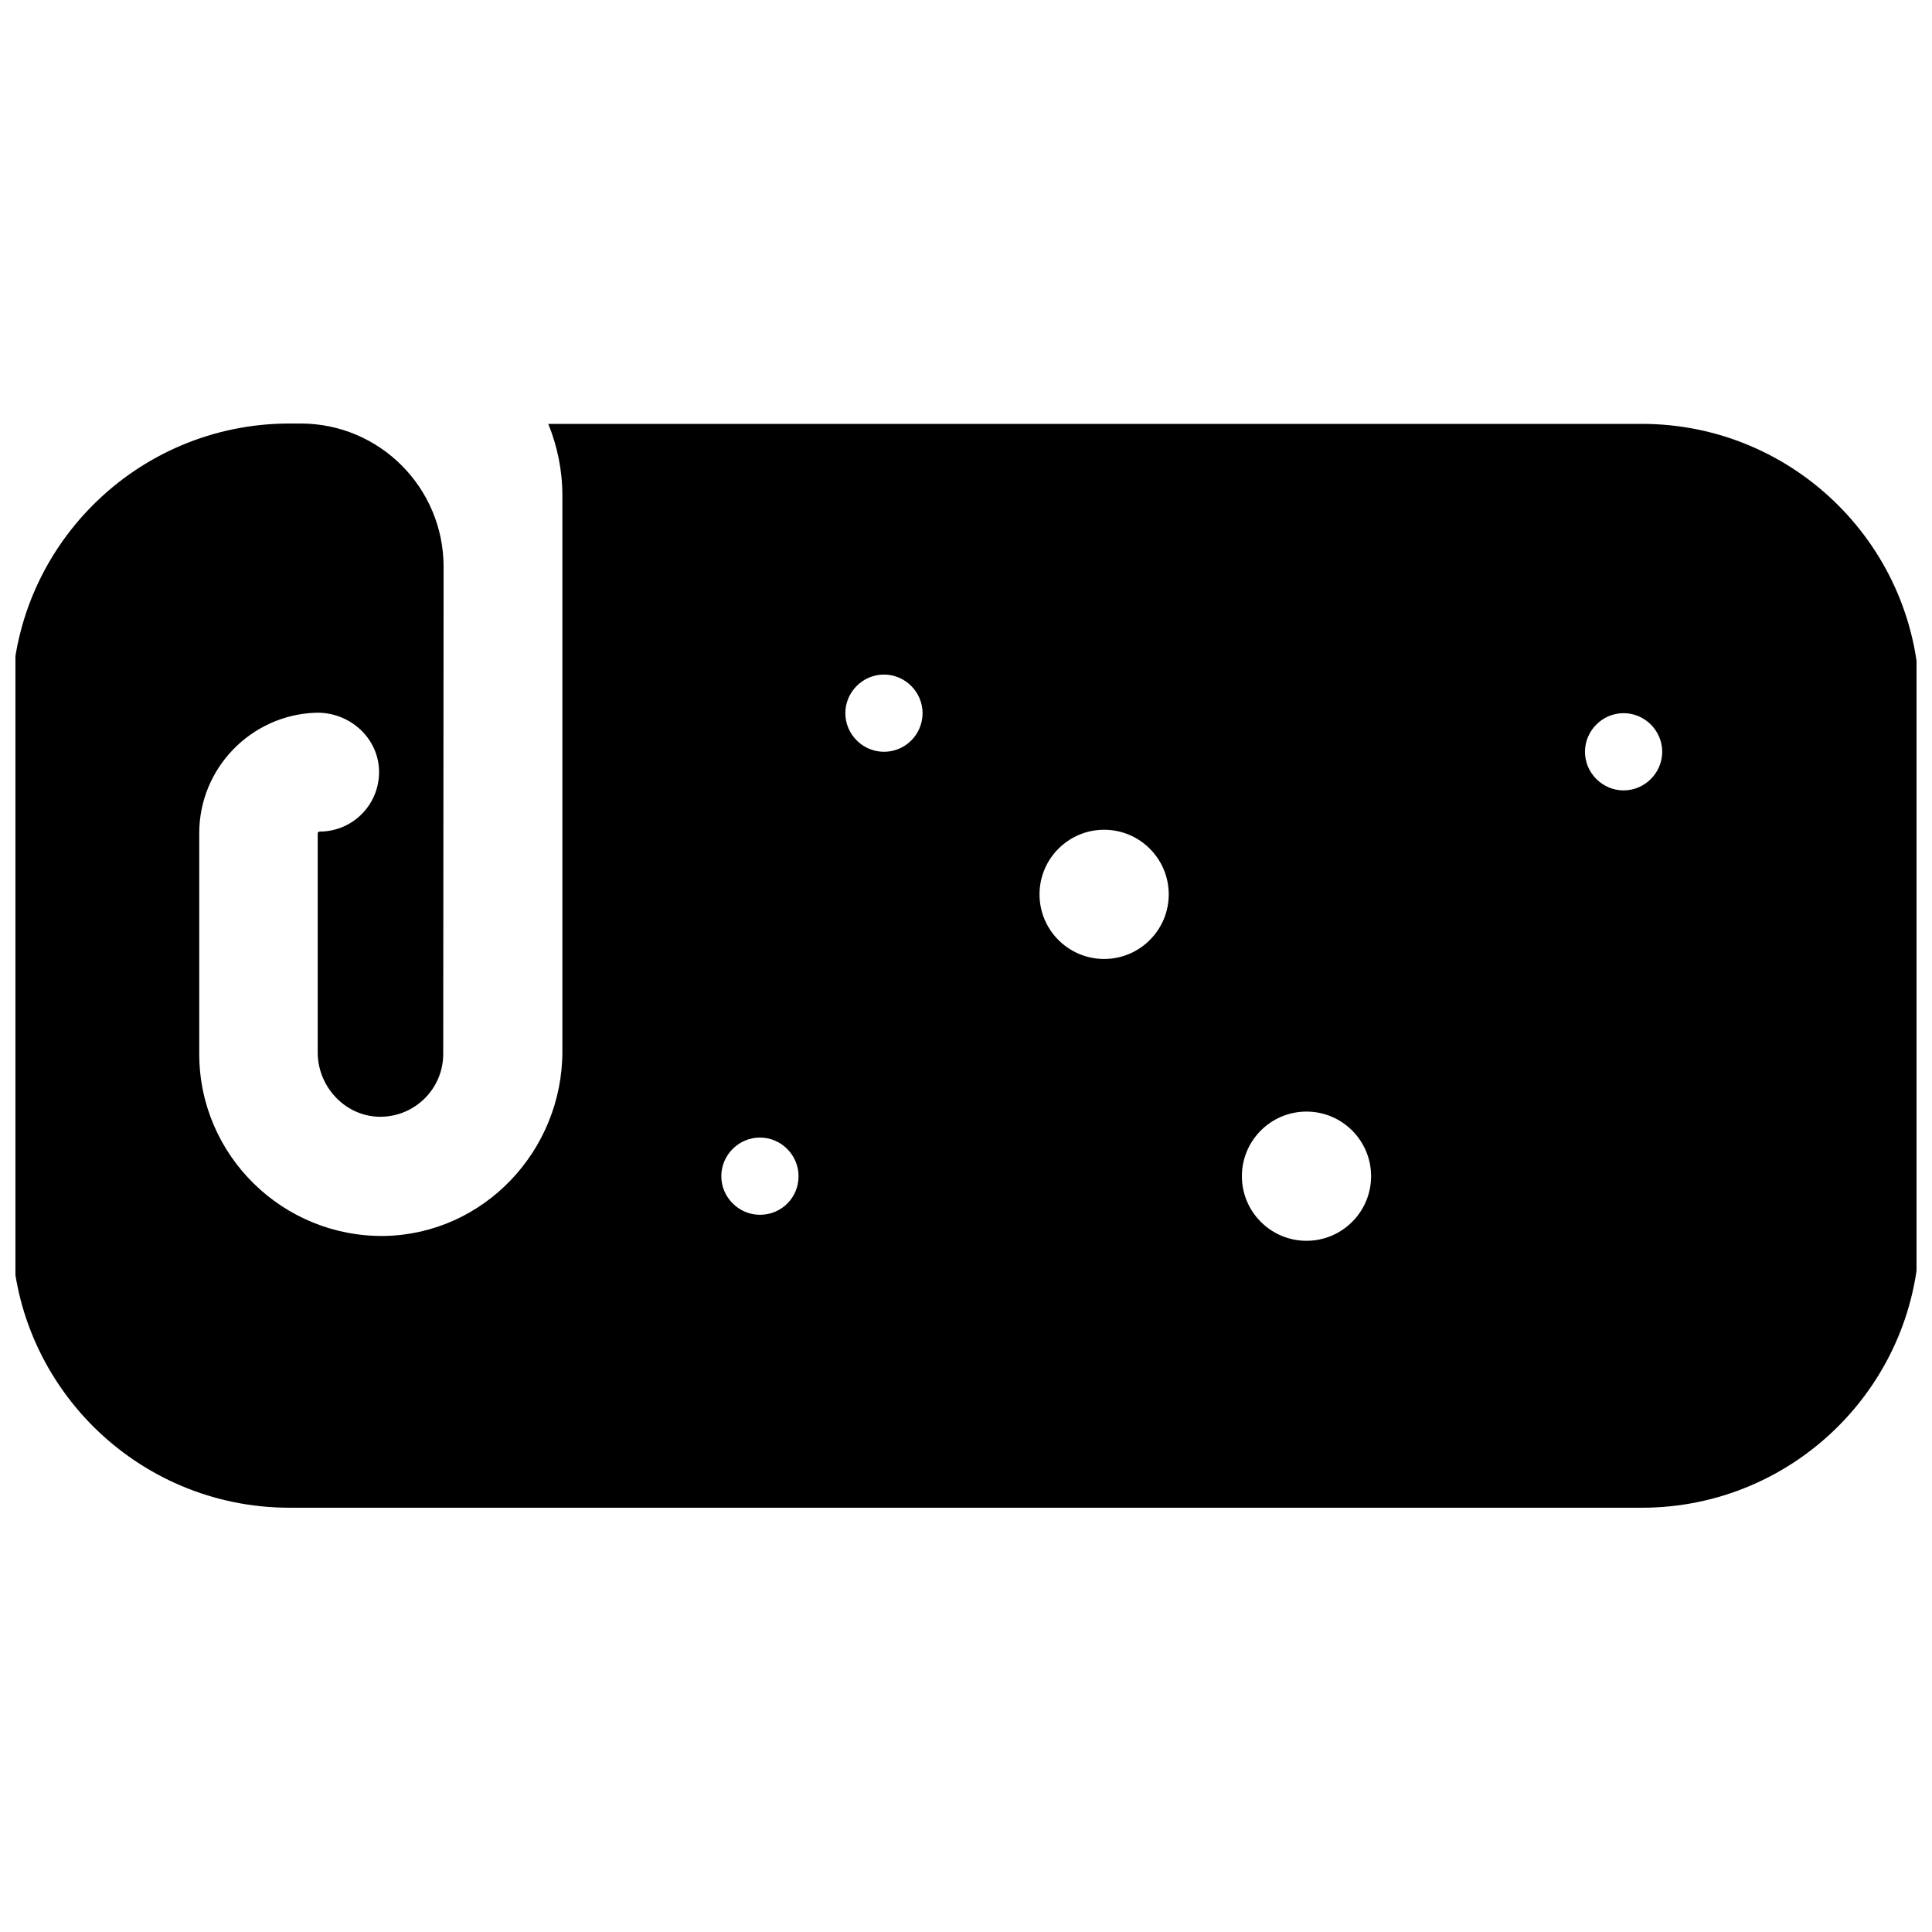 <?xml version="1.0" encoding="UTF-8"?>
<!-- Uploaded to: ICON Repo, www.iconrepo.com, Generator: ICON Repo Mixer Tools -->
<svg width="800px" height="800px" version="1.1" viewBox="144 144 512 512" xmlns="http://www.w3.org/2000/svg">
 <defs>
  <clipPath id="a">
   <path d="m148.09 256h503.81v288h-503.81z"/>
  </clipPath>
 </defs>
 <g clip-path="url(#a)">
  <path d="m579.09 256.34h-289.79c2.363 5.805 3.738 12.203 3.738 18.992v147.3c0 26.371-20.859 48.414-47.133 48.906-26.961 0.391-49.102-21.355-49.102-48.219v-58.547c0-17.219 13.777-31.293 30.801-31.883 8.66-0.297 16.336 6.199 16.828 14.859 0.492 9.055-6.691 16.629-15.742 16.629-0.195 0-0.492 0.195-0.492 0.395v58.156c0 9.25 7.578 17.219 16.926 17.023 9.055-0.195 16.336-7.578 16.336-16.629l0.098-129.1c0-20.961-16.926-37.984-37.883-37.984h-2.953c-40.641 0-73.602 32.965-73.602 73.602v140.12c0 40.641 32.965 73.602 73.602 73.602l358.37 0.004c40.641 0 73.602-32.965 73.602-73.602l0.004-140.03c0-40.641-32.965-73.602-73.605-73.602zm-233.7 209.59c-5.609 0-10.234-4.625-10.234-10.234s4.625-10.234 10.234-10.234 10.234 4.625 10.234 10.234c0 5.707-4.527 10.234-10.234 10.234zm32.867-122.7c-5.609 0-10.234-4.625-10.234-10.234s4.625-10.234 10.234-10.234 10.234 4.625 10.234 10.234c-0.004 5.609-4.527 10.234-10.234 10.234zm58.348 54.906c-9.445 0-17.121-7.676-17.121-17.121 0-9.445 7.676-17.121 17.121-17.121 9.445 0 17.121 7.676 17.121 17.121 0.004 9.445-7.672 17.121-17.121 17.121zm53.629 74.688c-9.445 0-17.121-7.676-17.121-17.121 0-9.445 7.676-17.121 17.121-17.121 9.445 0 17.121 7.676 17.121 17.121 0 9.445-7.672 17.121-17.121 17.121zm84.035-119.36c-5.609 0-10.234-4.625-10.234-10.234s4.625-10.234 10.234-10.234 10.234 4.625 10.234 10.234-4.625 10.234-10.234 10.234z"/>
 </g>
</svg>